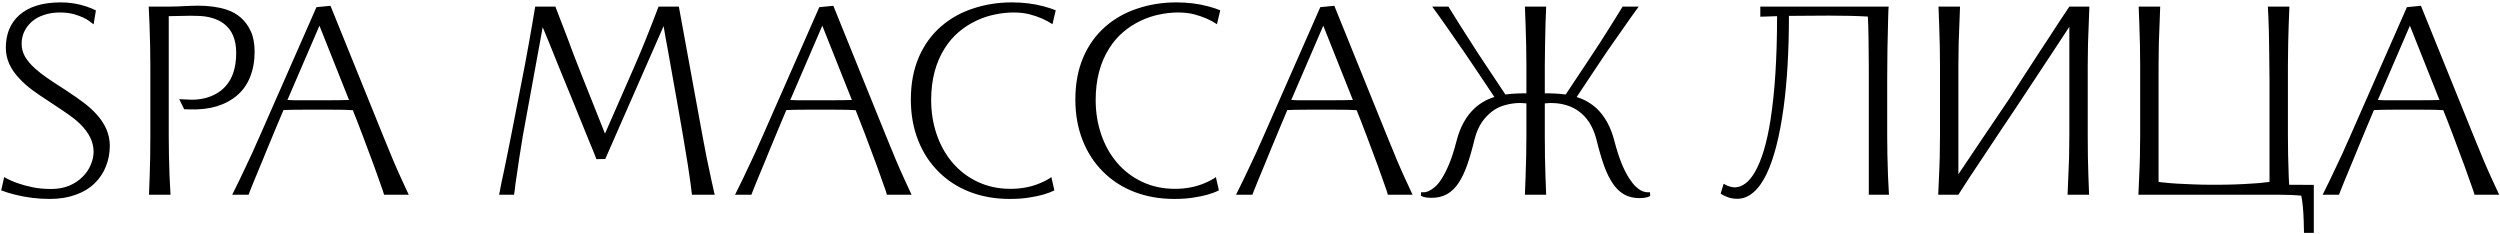 <?xml version="1.0" encoding="UTF-8"?> <svg xmlns="http://www.w3.org/2000/svg" width="321" height="30" viewBox="0 0 321 30" fill="none"><path d="M0.537 22.742C1.529 23.314 2.737 23.746 4.16 24.038C4.872 24.189 5.671 24.265 6.558 24.265C7.421 24.265 8.197 24.125 8.885 23.845C9.573 23.553 10.157 23.163 10.635 22.672C11.078 22.229 11.417 21.727 11.65 21.168C11.895 20.596 12.018 20.036 12.018 19.488C12.018 18.227 11.434 17.032 10.268 15.9C9.836 15.48 9.357 15.089 8.832 14.727C8.319 14.366 7.607 13.887 6.697 13.293L6.383 13.082C5.484 12.499 4.732 11.986 4.125 11.543C3.518 11.088 2.982 10.609 2.515 10.107C1.337 8.894 0.748 7.57 0.748 6.135C0.748 5.283 0.887 4.502 1.167 3.79C1.459 3.078 1.891 2.466 2.462 1.952C3.688 0.856 5.467 0.307 7.8 0.307C8.943 0.307 10.04 0.482 11.09 0.832C11.603 1.008 12.012 1.177 12.315 1.34L12.018 3.125C11.924 3.067 11.778 2.956 11.58 2.792C11.078 2.396 10.373 2.069 9.463 1.812C8.949 1.673 8.36 1.603 7.695 1.603C6.937 1.603 6.254 1.708 5.647 1.917C5.041 2.116 4.522 2.402 4.09 2.775C3.67 3.148 3.343 3.58 3.11 4.07C2.888 4.548 2.777 5.067 2.777 5.628C2.777 6.223 2.929 6.782 3.232 7.308C3.547 7.832 3.991 8.346 4.562 8.848C4.982 9.221 5.461 9.594 5.997 9.967C6.534 10.341 7.205 10.784 8.01 11.297L8.447 11.578C9.346 12.172 10.098 12.697 10.705 13.152C11.312 13.607 11.854 14.092 12.332 14.605C13.511 15.877 14.1 17.242 14.1 18.7C14.1 19.657 13.931 20.549 13.592 21.378C13.266 22.206 12.782 22.929 12.14 23.547C11.475 24.189 10.658 24.679 9.69 25.017C8.722 25.367 7.619 25.543 6.383 25.543C4.878 25.543 3.402 25.362 1.955 25C1.313 24.848 0.713 24.662 0.152 24.44L0.537 22.742ZM23.014 12.732L24.169 12.785L24.642 12.803C25.178 12.803 25.703 12.744 26.217 12.627C27.36 12.359 28.276 11.84 28.964 11.07C29.874 10.067 30.329 8.637 30.329 6.782C30.329 5.079 29.793 3.825 28.719 3.02C27.844 2.39 26.718 2.063 25.342 2.04C25.155 2.028 24.858 2.022 24.449 2.022C24.053 2.022 23.749 2.028 23.539 2.04C22.723 2.063 22.099 2.075 21.667 2.075V17.475C21.667 19.073 21.702 20.806 21.772 22.672C21.819 23.688 21.859 24.463 21.894 25H19.129C19.141 24.592 19.17 23.816 19.217 22.672C19.275 21.121 19.304 19.388 19.304 17.475V8.41C19.304 6.823 19.269 5.085 19.199 3.195L19.094 0.85H21.457C22.262 0.85 23.172 0.821 24.187 0.762C24.724 0.739 25.114 0.727 25.359 0.727C26.794 0.727 28.037 0.897 29.087 1.235C30.534 1.713 31.572 2.641 32.202 4.018C32.529 4.718 32.692 5.587 32.692 6.625C32.692 7.838 32.499 8.923 32.114 9.88C31.741 10.825 31.187 11.613 30.452 12.242C29.717 12.873 28.83 13.345 27.792 13.66C26.765 13.963 25.61 14.092 24.327 14.045L23.644 14.027L23.014 12.732ZM42.435 0.745L49.208 17.475C50.106 19.715 50.87 21.517 51.5 22.883C51.71 23.361 52.037 24.067 52.48 25H49.313L49.155 24.475L48.035 21.325C47.382 19.575 46.863 18.187 46.478 17.16L46.32 16.758C45.994 15.883 45.696 15.118 45.428 14.465L45.305 14.15L44.203 14.098L42.12 14.08H39.443C38.428 14.08 37.763 14.086 37.448 14.098L36.923 14.115C36.666 14.115 36.491 14.121 36.398 14.133C36.083 14.856 35.727 15.702 35.33 16.67L34.735 18.105L34.298 19.155C34.088 19.645 33.895 20.117 33.72 20.573C33.44 21.226 33.073 22.113 32.618 23.233C32.501 23.501 32.332 23.921 32.11 24.492L31.918 25H29.818C30.436 23.775 31.171 22.247 32.023 20.415C32.268 19.913 32.554 19.283 32.88 18.525L33.213 17.79L40.633 0.92L42.435 0.745ZM36.905 12.838C37.209 12.861 37.5 12.873 37.78 12.873H39.268H42.138C43.176 12.873 44.069 12.861 44.815 12.838L41.018 3.3L36.905 12.838ZM87.165 0.85L90.21 17.492C90.514 19.184 90.887 21.039 91.33 23.058C91.389 23.349 91.447 23.612 91.505 23.845C91.564 24.078 91.61 24.288 91.645 24.475L91.768 25H88.845C88.775 24.288 88.6 23.017 88.32 21.185C87.889 18.525 87.504 16.25 87.165 14.36L85.783 6.59C85.561 5.423 85.369 4.344 85.205 3.353L77.715 20.415L76.578 20.433L76.245 19.575L75.51 17.79L73.428 12.662L72.308 9.932L71.87 8.865C71.147 7.103 70.709 6.018 70.558 5.61L70.155 4.63L69.683 3.493L67.128 17.457C66.801 19.429 66.527 21.214 66.305 22.812C66.212 23.372 66.142 23.898 66.095 24.387L66.008 25H64.083L64.17 24.598C64.182 24.551 64.194 24.492 64.205 24.422C64.217 24.352 64.229 24.277 64.24 24.195C64.299 23.927 64.363 23.606 64.433 23.233C64.514 22.859 64.608 22.427 64.713 21.938L65.115 19.977L65.553 17.79C65.658 17.288 65.804 16.547 65.99 15.568L67.39 8.375C67.775 6.322 68.102 4.502 68.37 2.915L68.72 0.85H71.31C71.847 2.227 72.354 3.545 72.833 4.805C73.334 6.193 73.947 7.792 74.67 9.6L77.68 17.16L81.513 8.41C82.131 6.975 82.563 5.948 82.808 5.33C83.438 3.767 84.021 2.273 84.558 0.85H87.165ZM107.001 0.745L113.773 17.475C114.671 19.715 115.436 21.517 116.066 22.883C116.276 23.361 116.602 24.067 117.046 25H113.878L113.721 24.475L112.601 21.325C111.947 19.575 111.428 18.187 111.043 17.16L110.886 16.758C110.559 15.883 110.261 15.118 109.993 14.465L109.871 14.15L108.768 14.098L106.686 14.08H104.008C102.993 14.08 102.328 14.086 102.013 14.098L101.488 14.115C101.231 14.115 101.056 14.121 100.963 14.133C100.648 14.856 100.292 15.702 99.896 16.67L99.301 18.105L98.863 19.155C98.653 19.645 98.461 20.117 98.286 20.573C98.006 21.226 97.638 22.113 97.183 23.233C97.067 23.501 96.897 23.921 96.676 24.492L96.483 25H94.383C95.001 23.775 95.737 22.247 96.588 20.415C96.833 19.913 97.119 19.283 97.446 18.525L97.778 17.79L105.198 0.92L107.001 0.745ZM101.471 12.838C101.774 12.861 102.066 12.873 102.346 12.873H103.833H106.703C107.741 12.873 108.634 12.861 109.381 12.838L105.583 3.3L101.471 12.838ZM135.381 24.44C134.564 24.86 133.479 25.169 132.126 25.367C131.437 25.484 130.609 25.543 129.641 25.543C127.797 25.543 126.1 25.245 124.548 24.65C122.997 24.055 121.655 23.192 120.523 22.06C119.38 20.928 118.499 19.575 117.881 18C117.262 16.425 116.953 14.687 116.953 12.785C116.953 10.743 117.292 8.935 117.968 7.36C118.645 5.785 119.602 4.461 120.838 3.388C122.005 2.373 123.37 1.608 124.933 1.095C126.497 0.57 128.159 0.307 129.921 0.307C131.391 0.307 132.756 0.477 134.016 0.815C134.657 0.99 135.171 1.159 135.556 1.323L135.136 3.107C134.319 2.559 133.333 2.133 132.178 1.83C131.583 1.678 130.901 1.603 130.131 1.603C129.349 1.603 128.55 1.69 127.733 1.865C126.928 2.028 126.152 2.285 125.406 2.635C123.644 3.463 122.279 4.647 121.311 6.188C120.144 8.019 119.561 10.236 119.561 12.838C119.561 14.389 119.794 15.853 120.261 17.23C120.727 18.607 121.398 19.814 122.273 20.852C123.183 21.926 124.274 22.76 125.546 23.355C126.817 23.95 128.217 24.247 129.746 24.247C131.134 24.247 132.406 24.003 133.561 23.512C134.167 23.256 134.646 22.999 134.996 22.742L135.381 24.44ZM156.504 24.44C155.687 24.86 154.602 25.169 153.249 25.367C152.56 25.484 151.732 25.543 150.764 25.543C148.92 25.543 147.223 25.245 145.671 24.65C144.12 24.055 142.778 23.192 141.646 22.06C140.503 20.928 139.622 19.575 139.004 18C138.385 16.425 138.076 14.687 138.076 12.785C138.076 10.743 138.415 8.935 139.091 7.36C139.768 5.785 140.725 4.461 141.961 3.388C143.128 2.373 144.493 1.608 146.056 1.095C147.62 0.57 149.282 0.307 151.044 0.307C152.514 0.307 153.879 0.477 155.139 0.815C155.78 0.99 156.294 1.159 156.679 1.323L156.259 3.107C155.442 2.559 154.456 2.133 153.301 1.83C152.706 1.678 152.024 1.603 151.254 1.603C150.472 1.603 149.673 1.69 148.856 1.865C148.051 2.028 147.275 2.285 146.529 2.635C144.767 3.463 143.402 4.647 142.434 6.188C141.267 8.019 140.684 10.236 140.684 12.838C140.684 14.389 140.917 15.853 141.384 17.23C141.85 18.607 142.521 19.814 143.396 20.852C144.306 21.926 145.397 22.76 146.669 23.355C147.94 23.95 149.34 24.247 150.869 24.247C152.257 24.247 153.529 24.003 154.684 23.512C155.29 23.256 155.769 22.999 156.119 22.742L156.504 24.44ZM171.327 0.745L178.099 17.475C178.998 19.715 179.762 21.517 180.392 22.883C180.602 23.361 180.929 24.067 181.372 25H178.204L178.047 24.475L176.927 21.325C176.274 19.575 175.754 18.187 175.369 17.16L175.212 16.758C174.885 15.883 174.588 15.118 174.319 14.465L174.197 14.15L173.094 14.098L171.012 14.08H168.334C167.319 14.08 166.654 14.086 166.339 14.098L165.814 14.115C165.558 14.115 165.383 14.121 165.289 14.133C164.974 14.856 164.619 15.702 164.222 16.67L163.627 18.105L163.189 19.155C162.979 19.645 162.787 20.117 162.612 20.573C162.332 21.226 161.964 22.113 161.509 23.233C161.393 23.501 161.224 23.921 161.002 24.492L160.809 25H158.709C159.328 23.775 160.063 22.247 160.914 20.415C161.159 19.913 161.445 19.283 161.772 18.525L162.104 17.79L169.524 0.92L171.327 0.745ZM165.797 12.838C166.1 12.861 166.392 12.873 166.672 12.873H168.159H171.029C172.068 12.873 172.96 12.861 173.707 12.838L169.909 3.3L165.797 12.838ZM211.88 25.175C211.635 25.292 211.384 25.367 211.128 25.402C210.894 25.426 210.69 25.438 210.515 25.438C209.757 25.438 209.098 25.28 208.538 24.965C207.978 24.65 207.482 24.166 207.05 23.512C206.642 22.906 206.274 22.148 205.948 21.238C205.621 20.316 205.288 19.167 204.95 17.79C204.53 16.227 203.778 15.054 202.693 14.273C201.923 13.713 200.978 13.374 199.858 13.258C199.531 13.234 199.309 13.223 199.193 13.223L198.808 13.24C198.493 13.263 198.341 13.275 198.353 13.275V17.475C198.353 19.388 198.382 21.121 198.44 22.672C198.452 23.267 198.481 24.043 198.528 25H195.798C195.809 24.592 195.838 23.816 195.885 22.672C195.955 20.806 195.99 19.073 195.99 17.475V13.275L195.518 13.24C195.448 13.228 195.325 13.223 195.15 13.223C194.508 13.223 193.826 13.328 193.103 13.537C192.029 13.852 191.102 14.547 190.32 15.62C189.9 16.227 189.579 16.95 189.358 17.79C189.031 19.143 188.704 20.281 188.378 21.203C188.051 22.124 187.689 22.883 187.293 23.477C186.861 24.131 186.359 24.615 185.788 24.93C185.228 25.245 184.568 25.402 183.81 25.402C183.39 25.402 183.046 25.362 182.778 25.28C182.731 25.257 182.678 25.233 182.62 25.21C182.562 25.198 182.503 25.175 182.445 25.14L182.463 24.685H182.778C183.174 24.708 183.641 24.498 184.178 24.055C184.808 23.553 185.438 22.556 186.068 21.062C186.394 20.281 186.709 19.301 187.013 18.122C187.479 16.302 188.261 14.891 189.358 13.887C190.069 13.234 190.909 12.756 191.878 12.453L189.148 8.375C188.471 7.36 187.374 5.768 185.858 3.598C185.776 3.493 185.665 3.335 185.525 3.125C185.082 2.483 184.539 1.725 183.898 0.85H185.98C186.925 2.39 187.893 3.924 188.885 5.452C189.422 6.304 190.023 7.226 190.688 8.217L193.295 12.137C193.995 12.033 194.893 11.98 195.99 11.98V8.41C195.99 6.823 195.955 5.085 195.885 3.195C195.838 2.063 195.809 1.282 195.798 0.85H198.528C198.469 1.97 198.423 3.557 198.388 5.61C198.364 6.823 198.353 7.757 198.353 8.41V11.98C199.426 11.98 200.318 12.033 201.03 12.137L203.638 8.217C204.886 6.362 205.988 4.659 206.945 3.107L208.345 0.85H210.41C209.768 1.725 209.226 2.483 208.783 3.125L207.103 5.522C206.613 6.211 205.965 7.162 205.16 8.375L202.448 12.453C203.404 12.756 204.244 13.234 204.968 13.887C206.053 14.891 206.828 16.302 207.295 18.122C207.843 20.246 208.491 21.862 209.238 22.97C209.763 23.787 210.328 24.317 210.935 24.562C211.192 24.656 211.39 24.697 211.53 24.685H211.863L211.88 25.175ZM222.803 24.055C223.235 24.043 223.667 23.88 224.098 23.565C224.53 23.25 224.933 22.772 225.306 22.13C226.193 20.613 226.869 18.362 227.336 15.375C227.896 11.782 228.176 7.348 228.176 2.075L226.583 2.127C226.443 2.139 226.257 2.145 226.023 2.145V0.85H242.508C242.497 0.85 242.485 0.978 242.473 1.235C242.462 1.328 242.456 1.503 242.456 1.76L242.438 2.303L242.403 3.895C242.357 5.528 242.333 6.905 242.333 8.025C242.322 8.527 242.316 9.268 242.316 10.248V17.44C242.316 19.027 242.351 20.765 242.421 22.655C242.468 23.693 242.508 24.475 242.543 25H239.953V8.375C239.953 7.418 239.942 6.217 239.918 4.77L239.883 3.283L239.831 2.127C238.478 2.046 236.809 2.005 234.826 2.005C233.636 2.005 232.749 2.011 232.166 2.022C231.571 2.034 230.748 2.04 229.698 2.04C229.698 6.508 229.471 10.428 229.016 13.8C228.514 17.487 227.785 20.333 226.828 22.34C226.338 23.367 225.773 24.154 225.131 24.703C224.501 25.251 223.807 25.525 223.048 25.525C222.488 25.525 221.975 25.408 221.508 25.175C221.322 25.105 221.188 25.035 221.106 24.965C221.001 24.895 220.943 24.86 220.931 24.86L221.316 23.6L221.456 23.67C221.678 23.81 221.934 23.915 222.226 23.985C222.378 24.032 222.57 24.055 222.803 24.055ZM268.065 17.475C268.065 19.388 268.094 21.121 268.153 22.672C268.164 23.267 268.194 24.043 268.24 25H265.475L265.633 21.168L265.668 20.258C265.691 19.067 265.703 18.14 265.703 17.475V3.44L263.725 6.45L261.45 9.898L259.07 13.502L257.583 15.725L256.725 17.003L254.625 20.17C253.4 21.99 252.467 23.407 251.825 24.422C251.58 24.784 251.458 24.977 251.458 25H248.868L249.025 21.343C249.025 21.109 249.037 20.736 249.06 20.223C249.084 19.032 249.095 18.105 249.095 17.44V8.375C249.095 6.777 249.06 5.044 248.99 3.178C248.944 2.034 248.914 1.258 248.903 0.85H251.668C251.609 2.203 251.551 3.778 251.493 5.575C251.469 6.788 251.458 7.722 251.458 8.375V22.375L254.135 18.385L258.003 12.662L259 11.105L260.698 8.48L261.993 6.485L263.183 4.683C264.034 3.353 264.874 2.075 265.703 0.85H268.275C268.217 2.157 268.159 3.743 268.1 5.61C268.077 6.823 268.065 7.757 268.065 8.41V17.475ZM297.093 23.74V29.9H295.833L295.798 28.395C295.751 26.972 295.646 25.881 295.483 25.122C294.643 25.041 293.598 25 292.35 25H274.57L274.728 21.343C274.728 21.109 274.739 20.736 274.763 20.223C274.786 19.032 274.798 18.105 274.798 17.44V8.375C274.798 6.777 274.763 5.044 274.693 3.178C274.646 2.034 274.617 1.258 274.605 0.85H277.37C277.312 2.192 277.253 3.767 277.195 5.575C277.172 6.788 277.16 7.722 277.16 8.375V23.355C277.347 23.39 277.598 23.419 277.913 23.442C278.823 23.547 280.03 23.623 281.535 23.67C282.328 23.705 283.157 23.723 284.02 23.723H284.475C286.202 23.723 287.777 23.67 289.2 23.565C289.865 23.53 290.355 23.489 290.67 23.442L291.405 23.355V10.178C291.405 9.489 291.393 8.48 291.37 7.15L291.353 5.803C291.341 4.566 291.312 3.393 291.265 2.285L291.212 1.235L291.195 0.85H293.96C293.89 2.402 293.838 3.977 293.803 5.575C293.779 6.788 293.768 7.722 293.768 8.375V17.44C293.768 19.027 293.803 20.765 293.873 22.655L293.925 23.723L297.093 23.74ZM310.848 0.745L317.621 17.475C318.519 19.715 319.283 21.517 319.913 22.883C320.123 23.361 320.45 24.067 320.893 25H317.726L317.568 24.475L316.448 21.325C315.795 19.575 315.276 18.187 314.891 17.16L314.733 16.758C314.407 15.883 314.109 15.118 313.841 14.465L313.718 14.15L312.616 14.098L310.533 14.08H307.856C306.841 14.08 306.176 14.086 305.861 14.098L305.336 14.115C305.079 14.115 304.904 14.121 304.811 14.133C304.496 14.856 304.14 15.702 303.743 16.67L303.148 18.105L302.711 19.155C302.501 19.645 302.308 20.117 302.133 20.573C301.853 21.226 301.486 22.113 301.031 23.233C300.914 23.501 300.745 23.921 300.523 24.492L300.331 25H298.231C298.849 23.775 299.584 22.247 300.436 20.415C300.681 19.913 300.967 19.283 301.293 18.525L301.626 17.79L309.046 0.92L310.848 0.745ZM305.318 12.838C305.622 12.861 305.913 12.873 306.193 12.873H307.681H310.551C311.589 12.873 312.482 12.861 313.228 12.838L309.431 3.3L305.318 12.838Z" fill="black"></path></svg> 